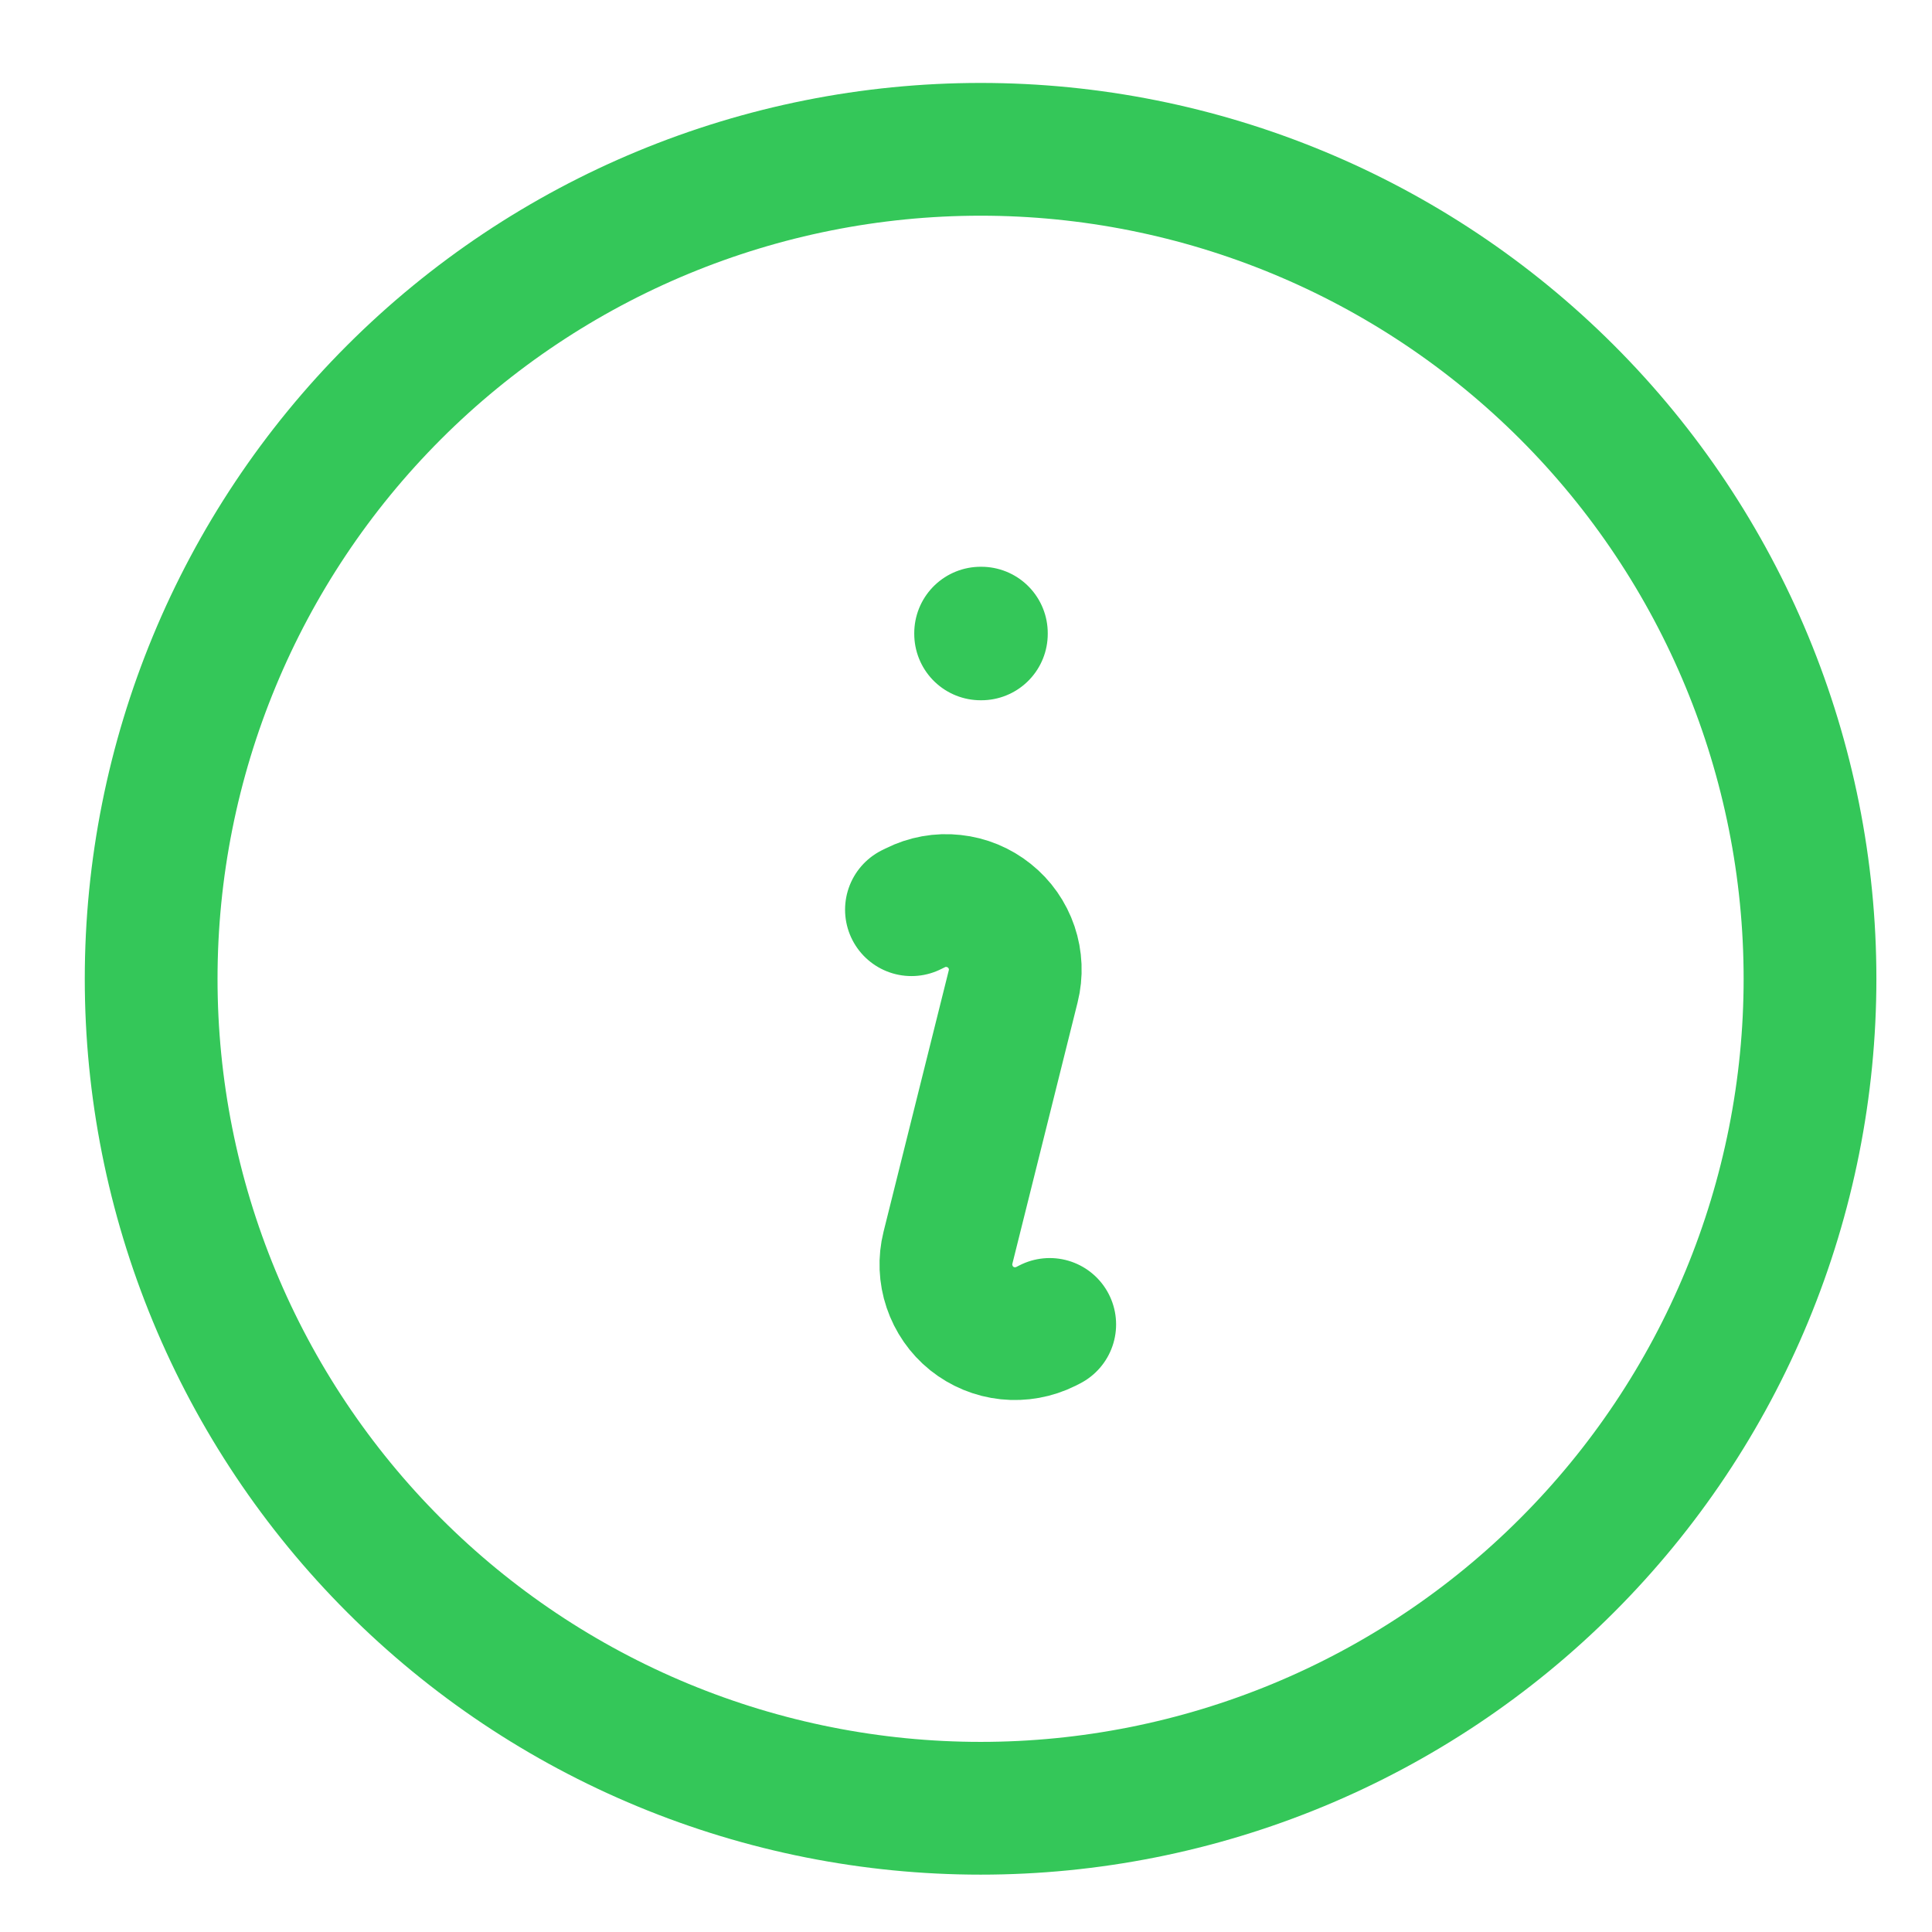 <svg width="21" height="21" viewBox="0 0 21 21" fill="none" xmlns="http://www.w3.org/2000/svg">
<path d="M9.907 9.888L9.948 9.868C10.077 9.803 10.221 9.777 10.364 9.793C10.507 9.808 10.642 9.864 10.754 9.954C10.866 10.043 10.95 10.163 10.996 10.299C11.042 10.435 11.048 10.582 11.013 10.721L10.304 13.562C10.269 13.702 10.275 13.848 10.321 13.984C10.367 14.12 10.45 14.241 10.562 14.331C10.675 14.421 10.81 14.477 10.953 14.492C11.096 14.507 11.24 14.481 11.369 14.417L11.41 14.396M19.674 10.639C19.674 11.823 19.441 12.995 18.988 14.089C18.535 15.183 17.871 16.177 17.034 17.014C16.197 17.852 15.203 18.516 14.109 18.969C13.015 19.422 11.842 19.655 10.659 19.655C9.475 19.655 8.302 19.422 7.208 18.969C6.114 18.516 5.12 17.852 4.283 17.014C3.446 16.177 2.782 15.183 2.329 14.089C1.876 12.995 1.643 11.823 1.643 10.639C1.643 8.248 2.592 5.955 4.283 4.264C5.974 2.573 8.267 1.623 10.659 1.623C13.05 1.623 15.343 2.573 17.034 4.264C18.725 5.955 19.674 8.248 19.674 10.639ZM10.659 6.882H10.667V6.89H10.659V6.882Z" stroke="#34C759" stroke-width="1.443" stroke-linecap="round" stroke-linejoin="round"/>
</svg>
